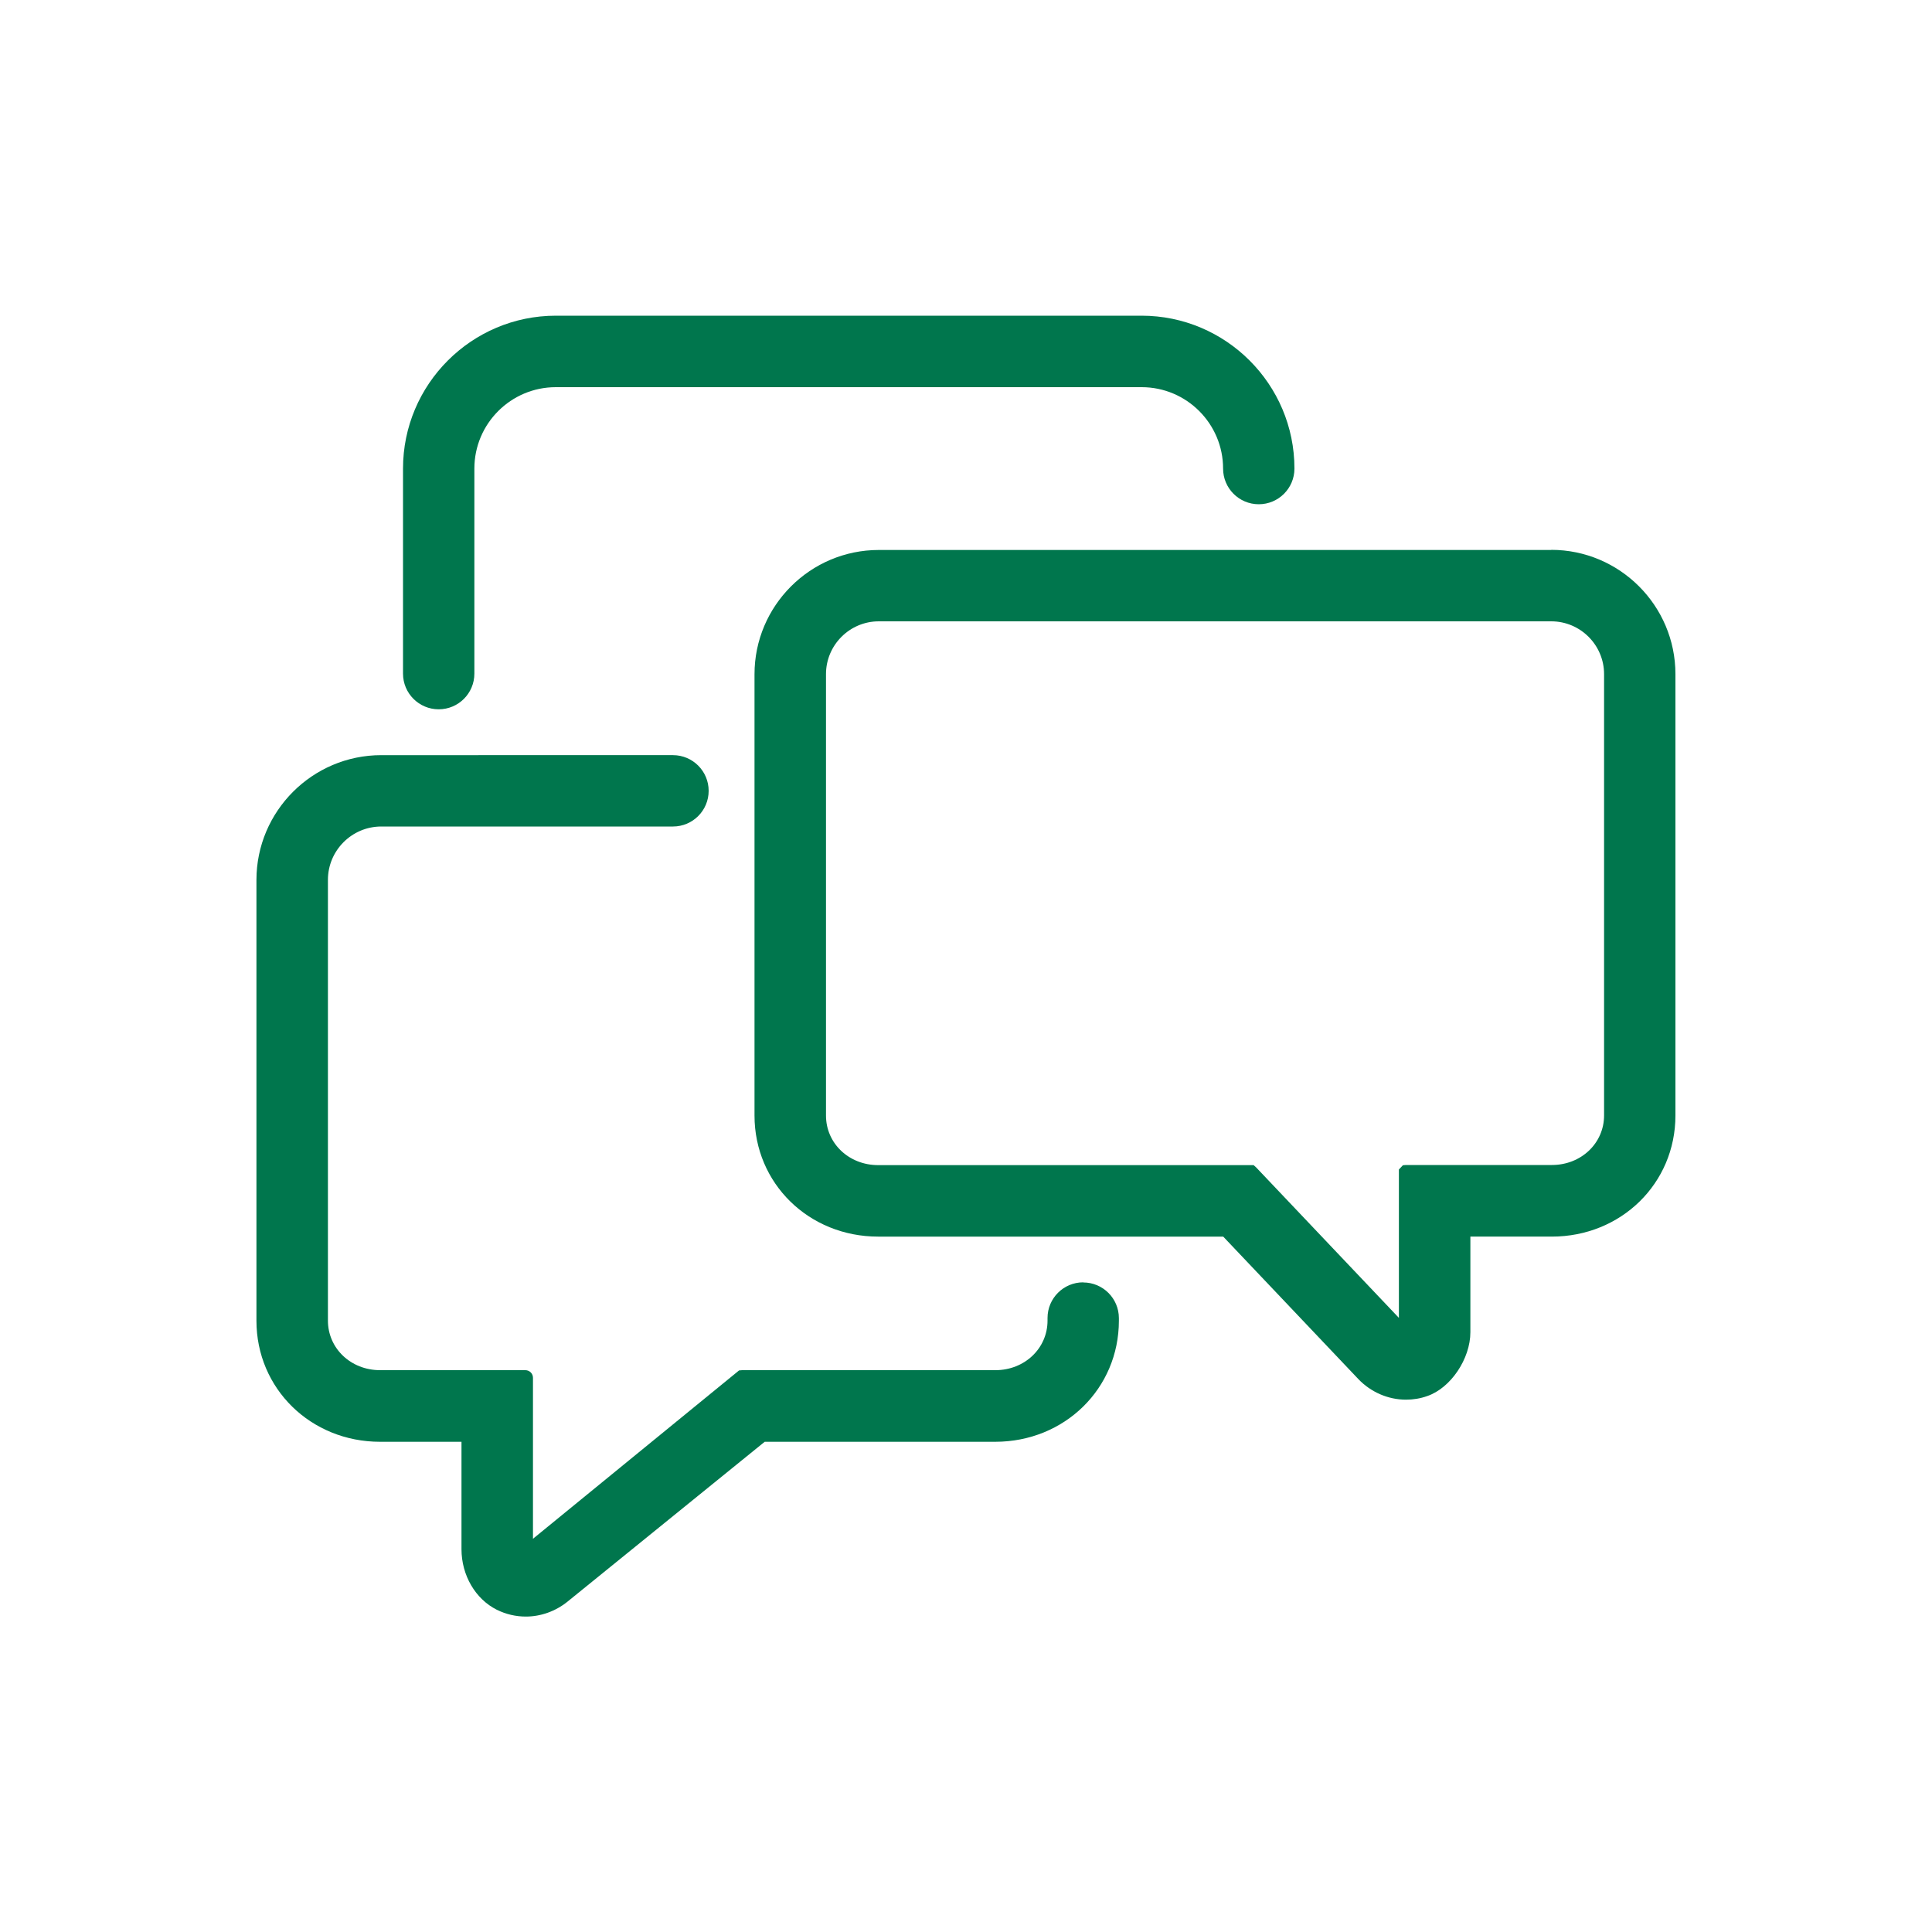 <svg xmlns="http://www.w3.org/2000/svg" id="Layer_2" viewBox="0 0 150 150"><defs><style>.cls-1{fill:none;}.cls-2{fill:#00764d;}</style></defs><g id="Layer_1-2"><g><rect class="cls-1" width="150" height="150"></rect><g><path class="cls-2" d="M120.44,42.7h-52.21c-5.32,0-9.65,4.33-9.65,9.65v34.26c0,5.27,4.22,9.4,9.6,9.4h26.79l10.5,11.07c.97,1.01,2.31,1.59,3.69,1.59,.56,0,1.12-.09,1.65-.28,1.82-.62,3.35-2.89,3.35-4.96v-7.42h6.32c5.38,0,9.6-4.13,9.6-9.4V52.34c0-5.32-4.33-9.65-9.65-9.65Zm-11.81,59.64l-11.11-11.71-.19-.17h-29.15c-2.27,0-4.05-1.69-4.05-3.85V52.34c0-2.26,1.84-4.1,4.1-4.1h52.21c2.26,0,4.1,1.84,4.1,4.1v34.26c0,2.16-1.78,3.85-4.05,3.85h-11.32l-.25,.02-.31,.33v11.53Z"></path><path class="cls-2" d="M34.06,55.07c1.53,0,2.77-1.24,2.77-2.77v-15.92c0-3.49,2.84-6.32,6.32-6.32h45.49c3.49,0,6.32,2.84,6.32,6.32,0,1.53,1.24,2.77,2.77,2.77s2.77-1.24,2.77-2.77c0-6.55-5.33-11.87-11.87-11.87H43.16c-6.55,0-11.87,5.33-11.87,11.87v15.92c0,1.53,1.24,2.77,2.77,2.77Z"></path><path class="cls-2" d="M84.1,99.56c-1.53,0-2.77,1.24-2.77,2.77v.2c0,2.16-1.78,3.85-4.05,3.85h-19.66l-.24,.02-16,13.07v-12.5c0-.33-.27-.59-.59-.59h-11.28c-2.27,0-4.05-1.69-4.05-3.85v-34.22c0-2.28,1.86-4.14,4.14-4.14h22.65c1.53,0,2.77-1.24,2.77-2.77s-1.24-2.77-2.77-2.77H29.6c-5.34,0-9.69,4.35-9.69,9.69v34.22c0,5.27,4.22,9.4,9.6,9.4h6.32v8.34c0,2.02,1.08,3.87,2.74,4.7,.71,.35,1.47,.53,2.26,.53,1.15,0,2.3-.41,3.22-1.15l15.32-12.42h17.9c5.38,0,9.6-4.13,9.6-9.4v-.2c0-1.53-1.24-2.77-2.77-2.77Z"></path></g></g></g></svg>